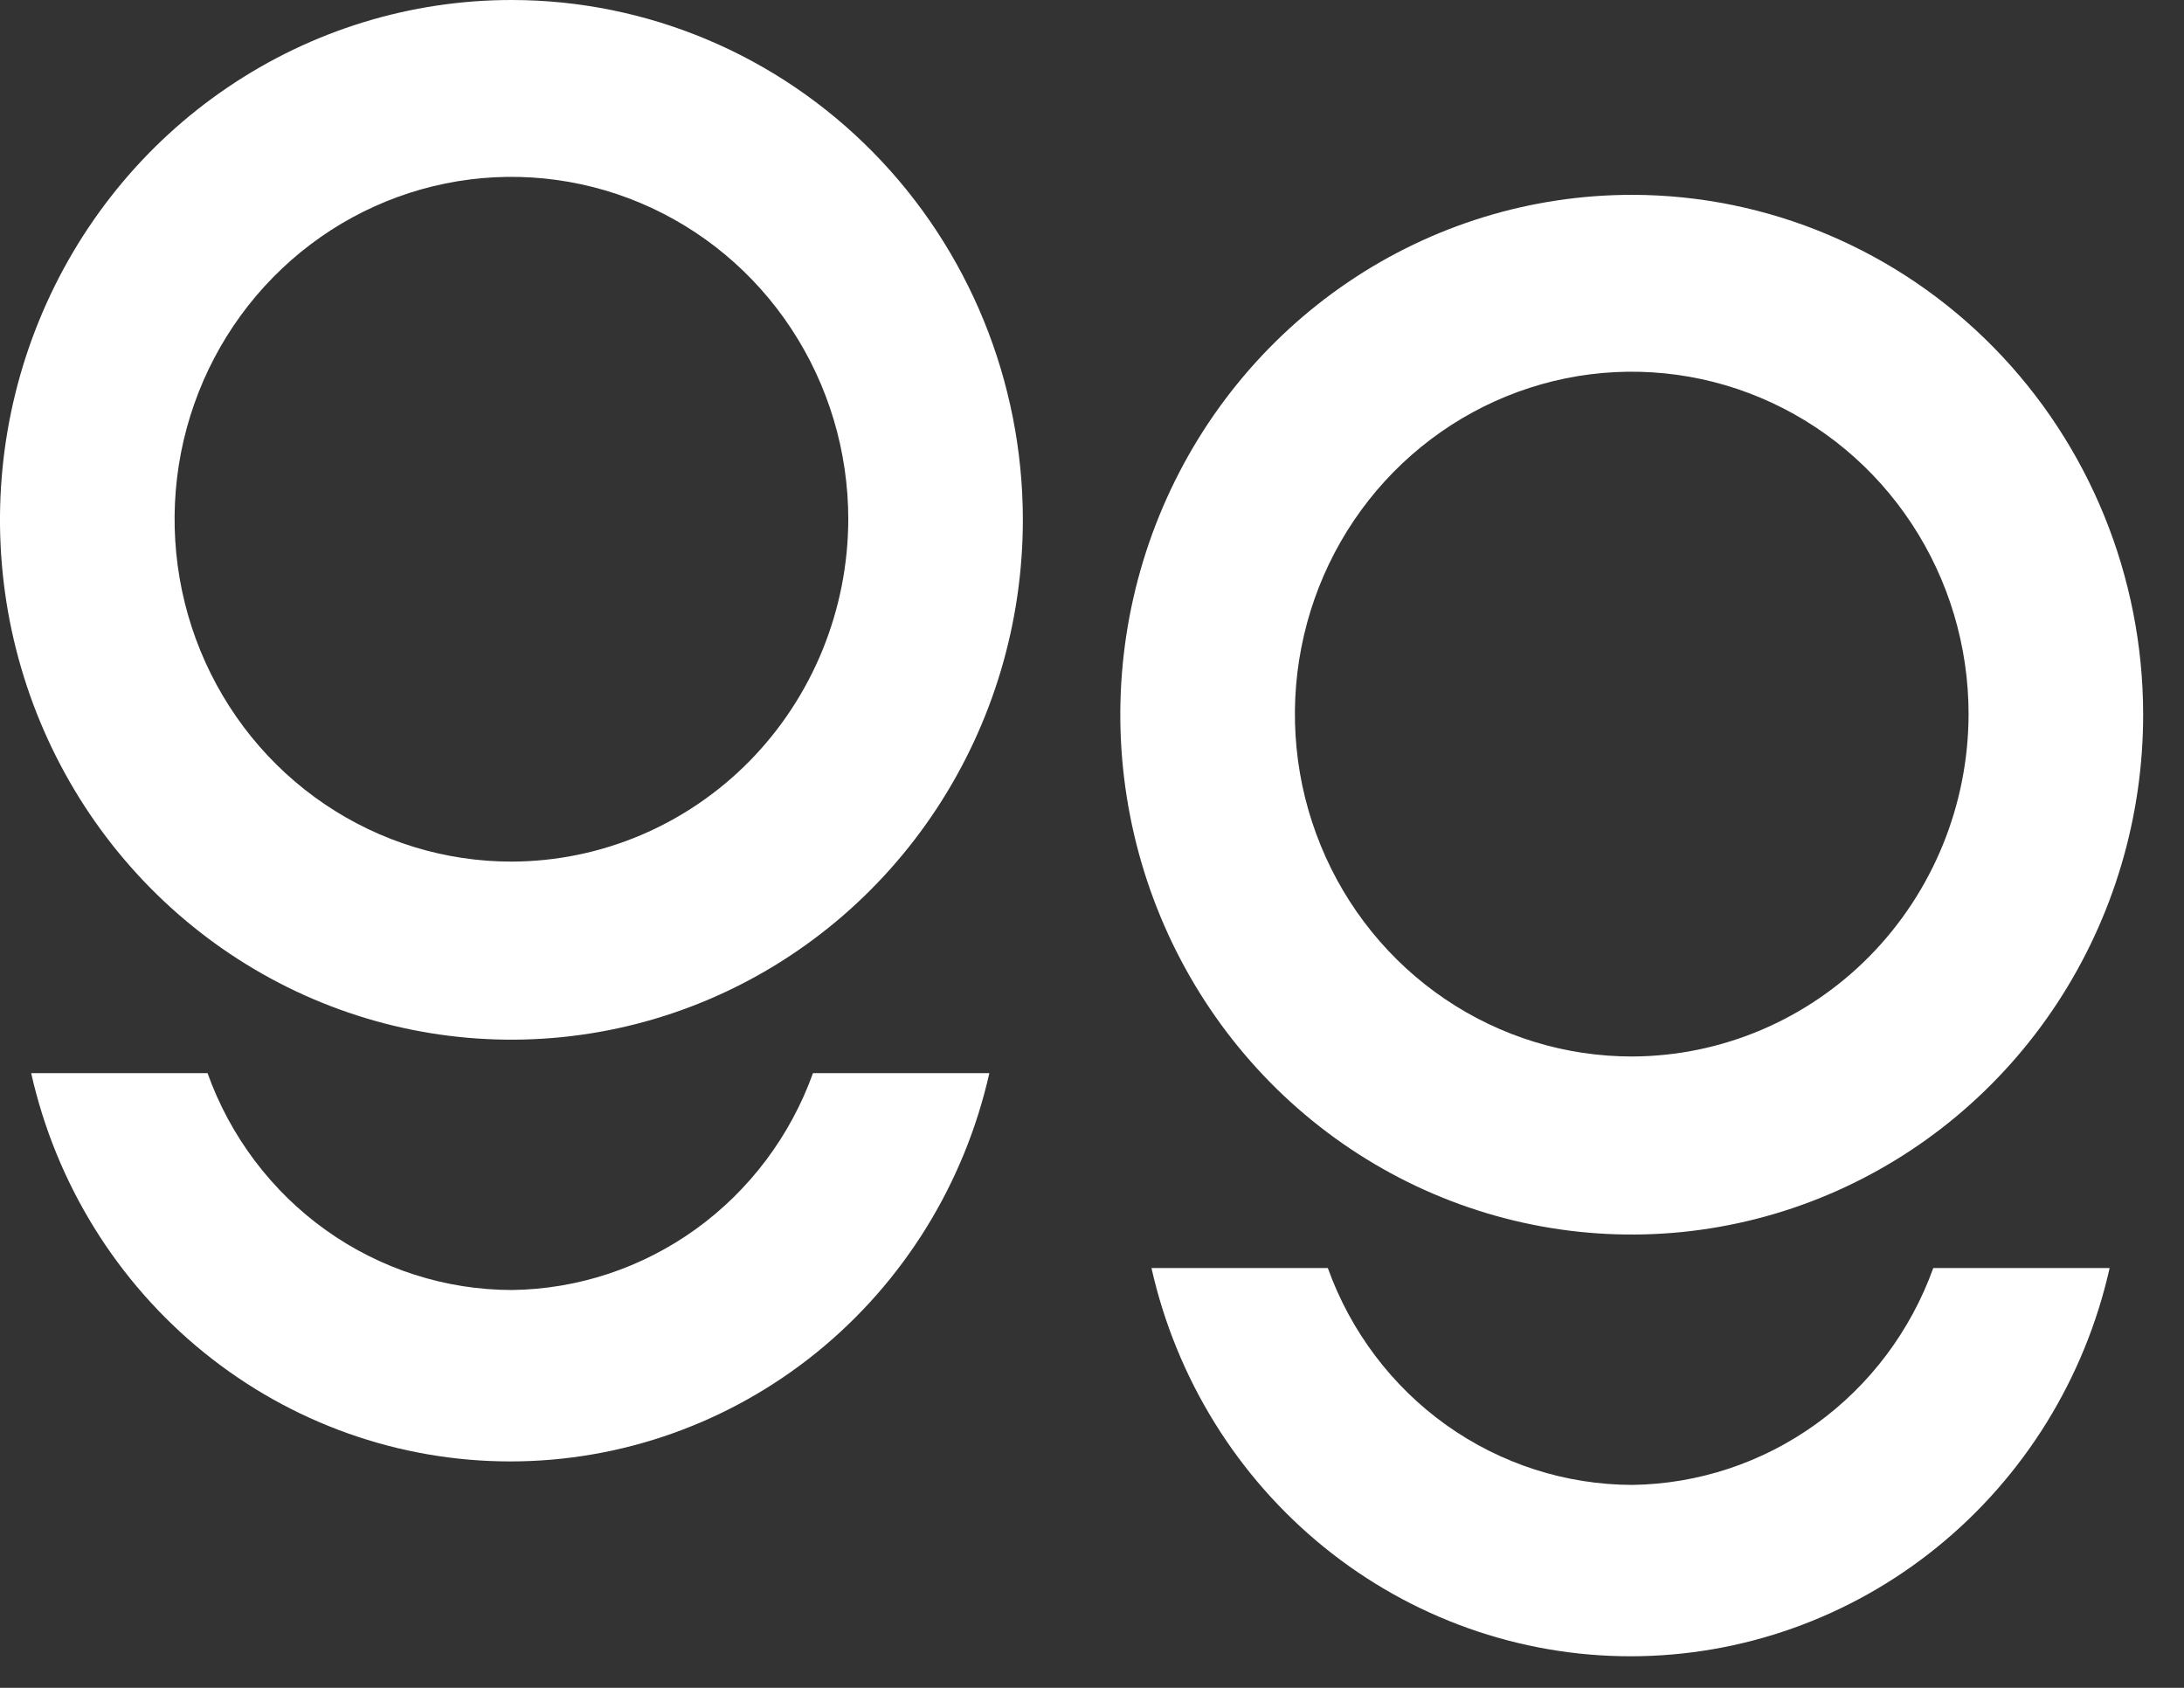 <svg width="44" height="34" viewBox="0 0 44 34" fill="none" xmlns="http://www.w3.org/2000/svg">
<rect x="0" y="0" width="44" height="34" fill="#333333" stroke="none"/>
<path fill-rule="evenodd" clip-rule="evenodd" d="M10.315 17.356C8.973 17.359 7.659 16.956 6.542 16.2C5.424 15.444 4.553 14.367 4.037 13.107C3.522 11.847 3.386 10.46 3.646 9.121C3.907 7.783 4.552 6.553 5.501 5.587C6.449 4.621 7.659 3.963 8.975 3.696C10.292 3.429 11.657 3.565 12.898 4.087C14.138 4.608 15.199 5.492 15.945 6.627C16.691 7.761 17.09 9.095 17.09 10.46C17.086 12.286 16.372 14.036 15.103 15.329C13.833 16.621 12.112 17.35 10.315 17.356ZM10.315 6.91267e-06C8.276 -0.002 6.283 0.61 4.587 1.76C2.89 2.909 1.568 4.545 0.787 6.459C0.005 8.373 -0.2 10.479 0.197 12.512C0.595 14.544 1.576 16.411 3.018 17.876C4.46 19.341 6.296 20.339 8.296 20.743C10.296 21.146 12.369 20.938 14.252 20.144C16.135 19.35 17.744 18.006 18.875 16.282C20.007 14.558 20.609 12.532 20.607 10.46C20.604 7.687 19.518 5.028 17.589 3.067C15.66 1.106 13.044 0.003 10.315 6.91267e-06Z" fill="white"/>
<path fill-rule="evenodd" clip-rule="evenodd" d="M10.315 25.986C8.975 25.985 7.668 25.565 6.571 24.784C5.474 24.002 4.639 22.897 4.181 21.617H0.628C1.127 23.839 2.354 25.823 4.108 27.244C5.861 28.665 8.037 29.439 10.28 29.439C12.522 29.439 14.698 28.665 16.452 27.244C18.206 25.823 19.432 23.839 19.932 21.617H16.379C15.923 22.884 15.099 23.981 14.016 24.761C12.933 25.541 11.643 25.969 10.315 25.986Z" fill="white"/>
<path fill-rule="evenodd" clip-rule="evenodd" d="M32.886 21.282C31.543 21.284 30.23 20.882 29.112 20.125C27.995 19.369 27.123 18.293 26.608 17.032C26.092 15.773 25.956 14.385 26.217 13.047C26.477 11.708 27.122 10.478 28.071 9.512C29.02 8.547 30.229 7.889 31.546 7.621C32.862 7.354 34.227 7.49 35.468 8.012C36.709 8.534 37.769 9.418 38.515 10.552C39.262 11.686 39.66 13.02 39.66 14.385C39.657 16.211 38.942 17.962 37.673 19.254C36.404 20.546 34.682 21.275 32.886 21.282ZM32.886 3.925C30.847 3.923 28.853 4.535 27.157 5.685C25.461 6.835 24.138 8.47 23.357 10.384C22.576 12.298 22.37 14.405 22.768 16.437C23.165 18.469 24.146 20.336 25.588 21.802C27.03 23.267 28.867 24.264 30.867 24.668C32.866 25.072 34.939 24.863 36.822 24.069C38.705 23.275 40.315 21.931 41.446 20.207C42.577 18.483 43.18 16.457 43.177 14.385C43.174 11.612 42.089 8.953 40.159 6.992C38.23 5.032 35.614 3.928 32.886 3.925Z" fill="white"/>
<path fill-rule="evenodd" clip-rule="evenodd" d="M32.886 29.912C31.546 29.91 30.239 29.49 29.141 28.709C28.044 27.927 27.21 26.822 26.751 25.543H23.198C23.698 27.765 24.924 29.748 26.678 31.169C28.431 32.59 30.608 33.364 32.85 33.364C35.093 33.364 37.269 32.59 39.022 31.169C40.776 29.748 42.003 27.765 42.502 25.543H38.949C38.493 26.81 37.669 27.906 36.586 28.686C35.504 29.466 34.213 29.894 32.886 29.912Z" fill="white"/>
</svg>
